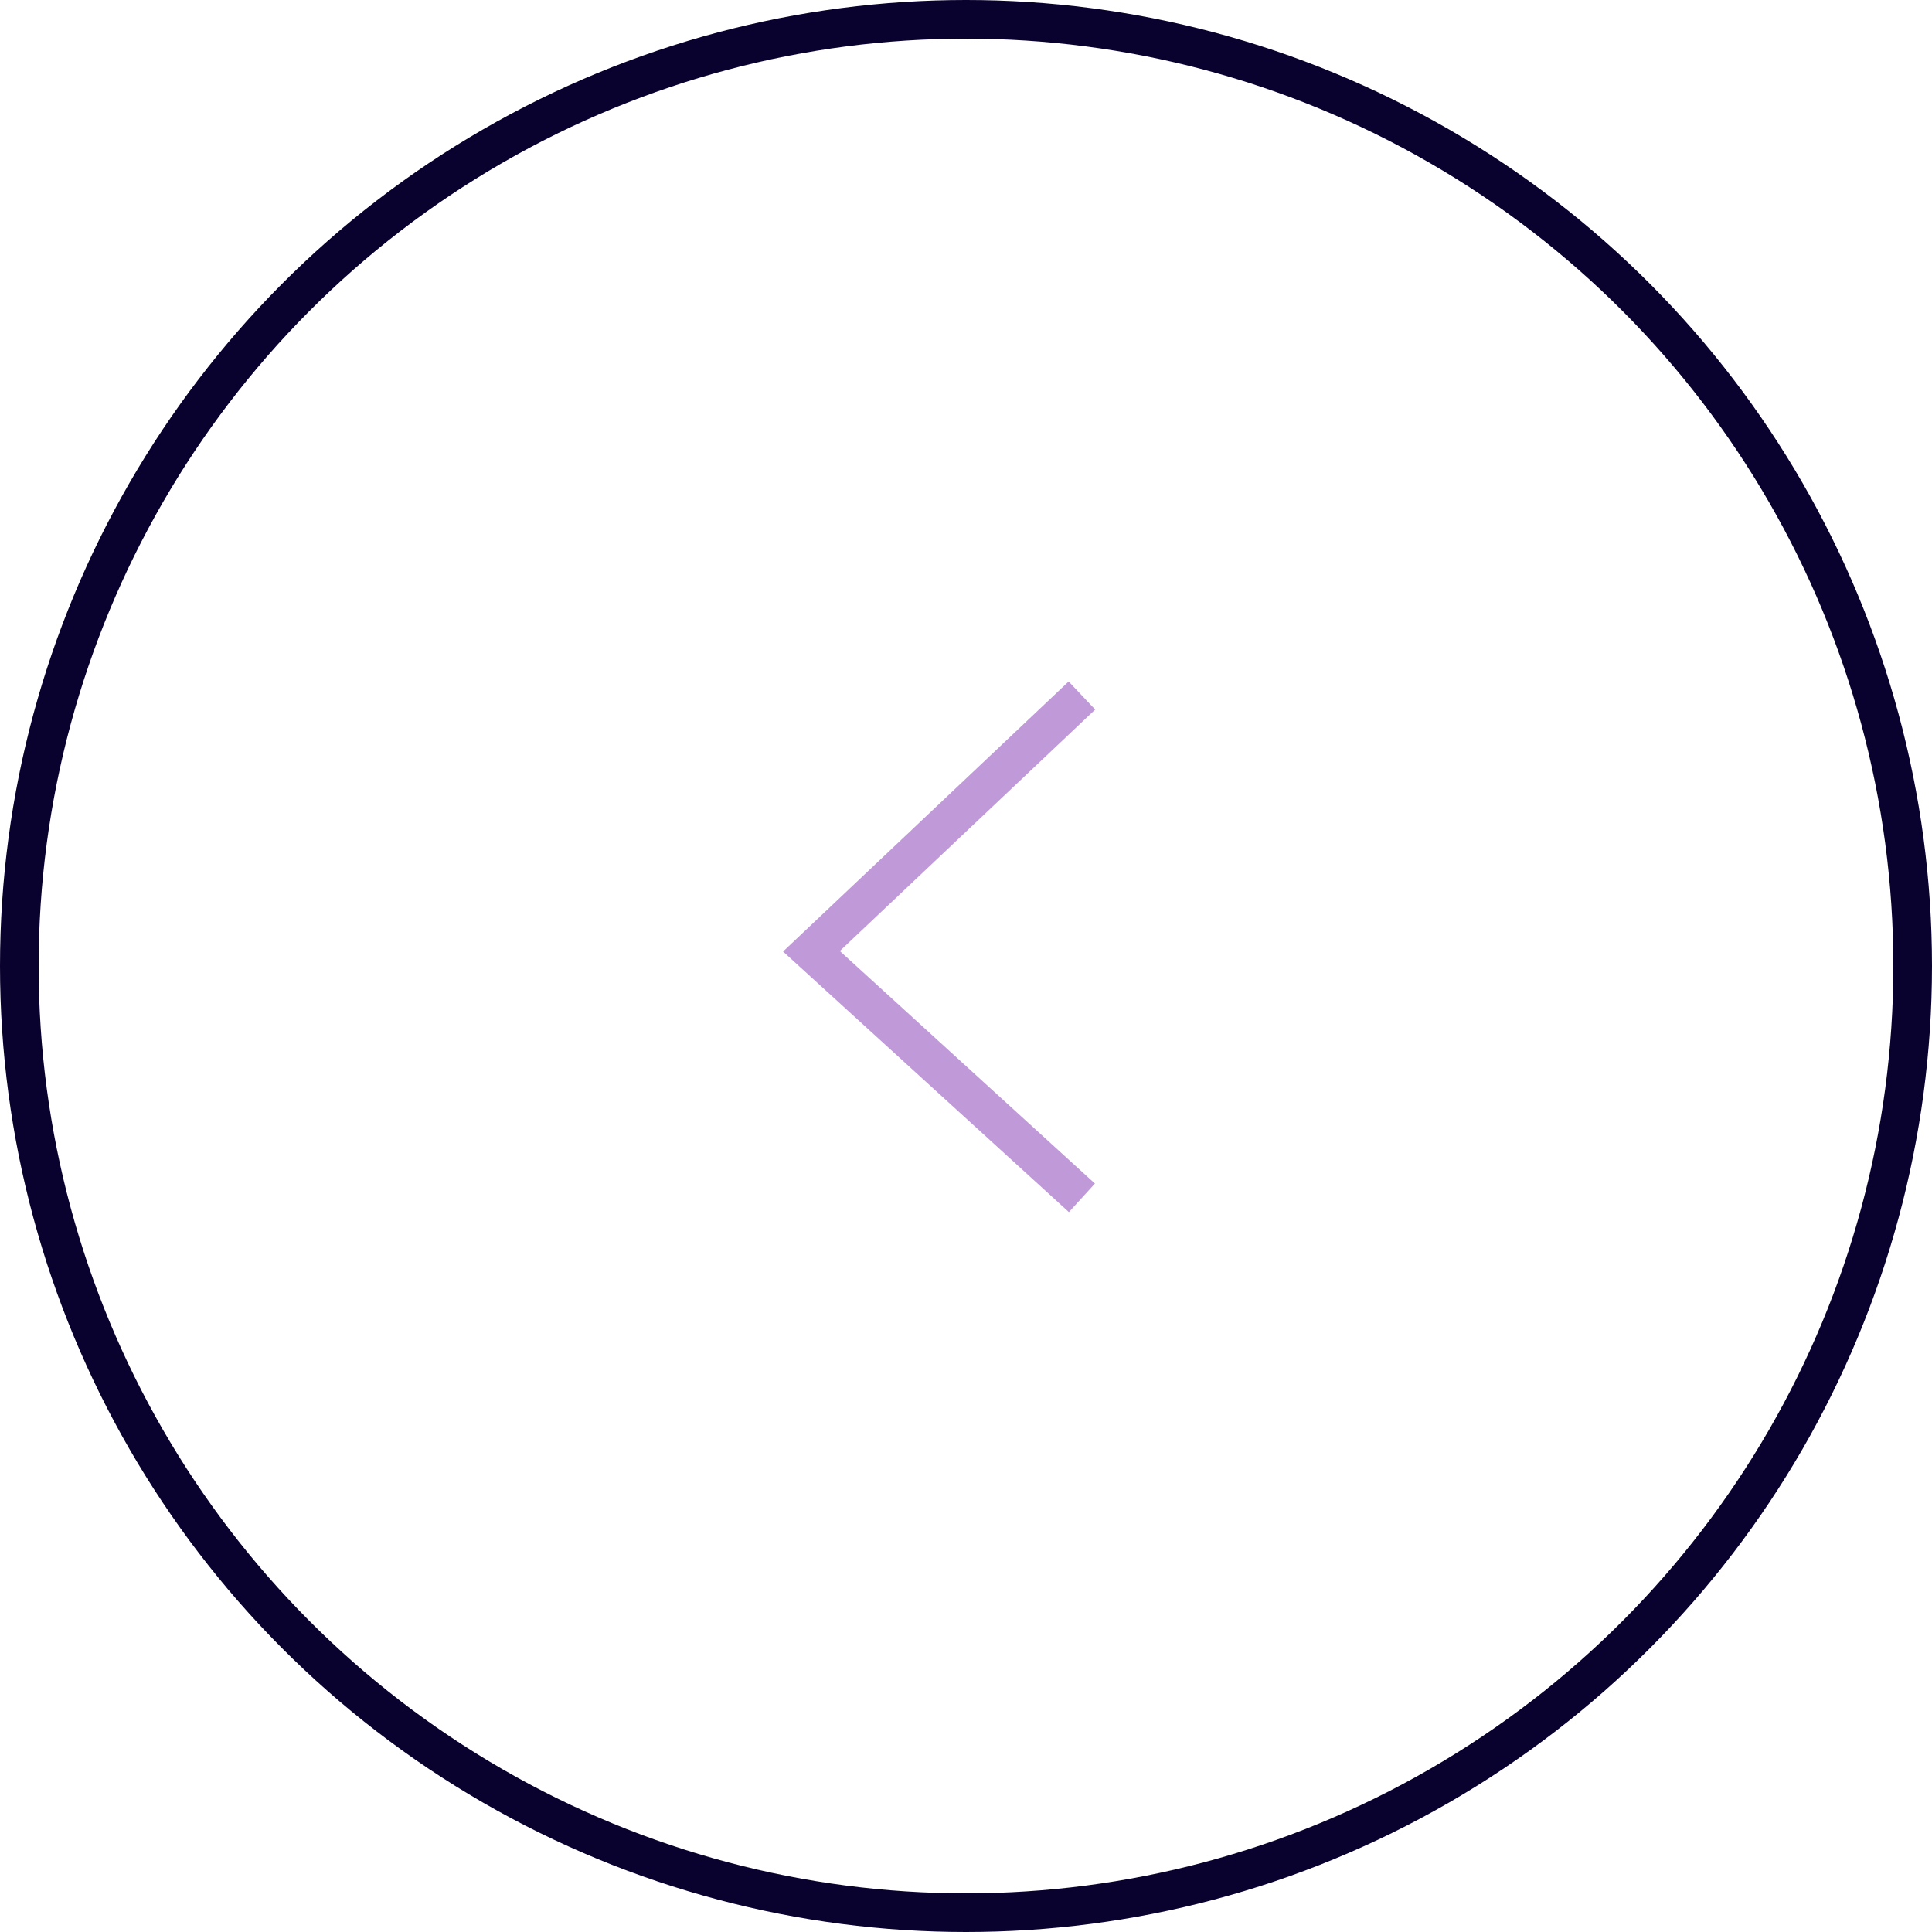 <svg width="50" height="50" viewBox="0 0 50 50" fill="none" xmlns="http://www.w3.org/2000/svg">
<circle cx="25" cy="25" r="24.5" transform="rotate(180 25 25)" stroke="#0A022E"/>
<path d="M28 31L21 24.619L28 18" stroke="#C09AD8"/>
</svg>
